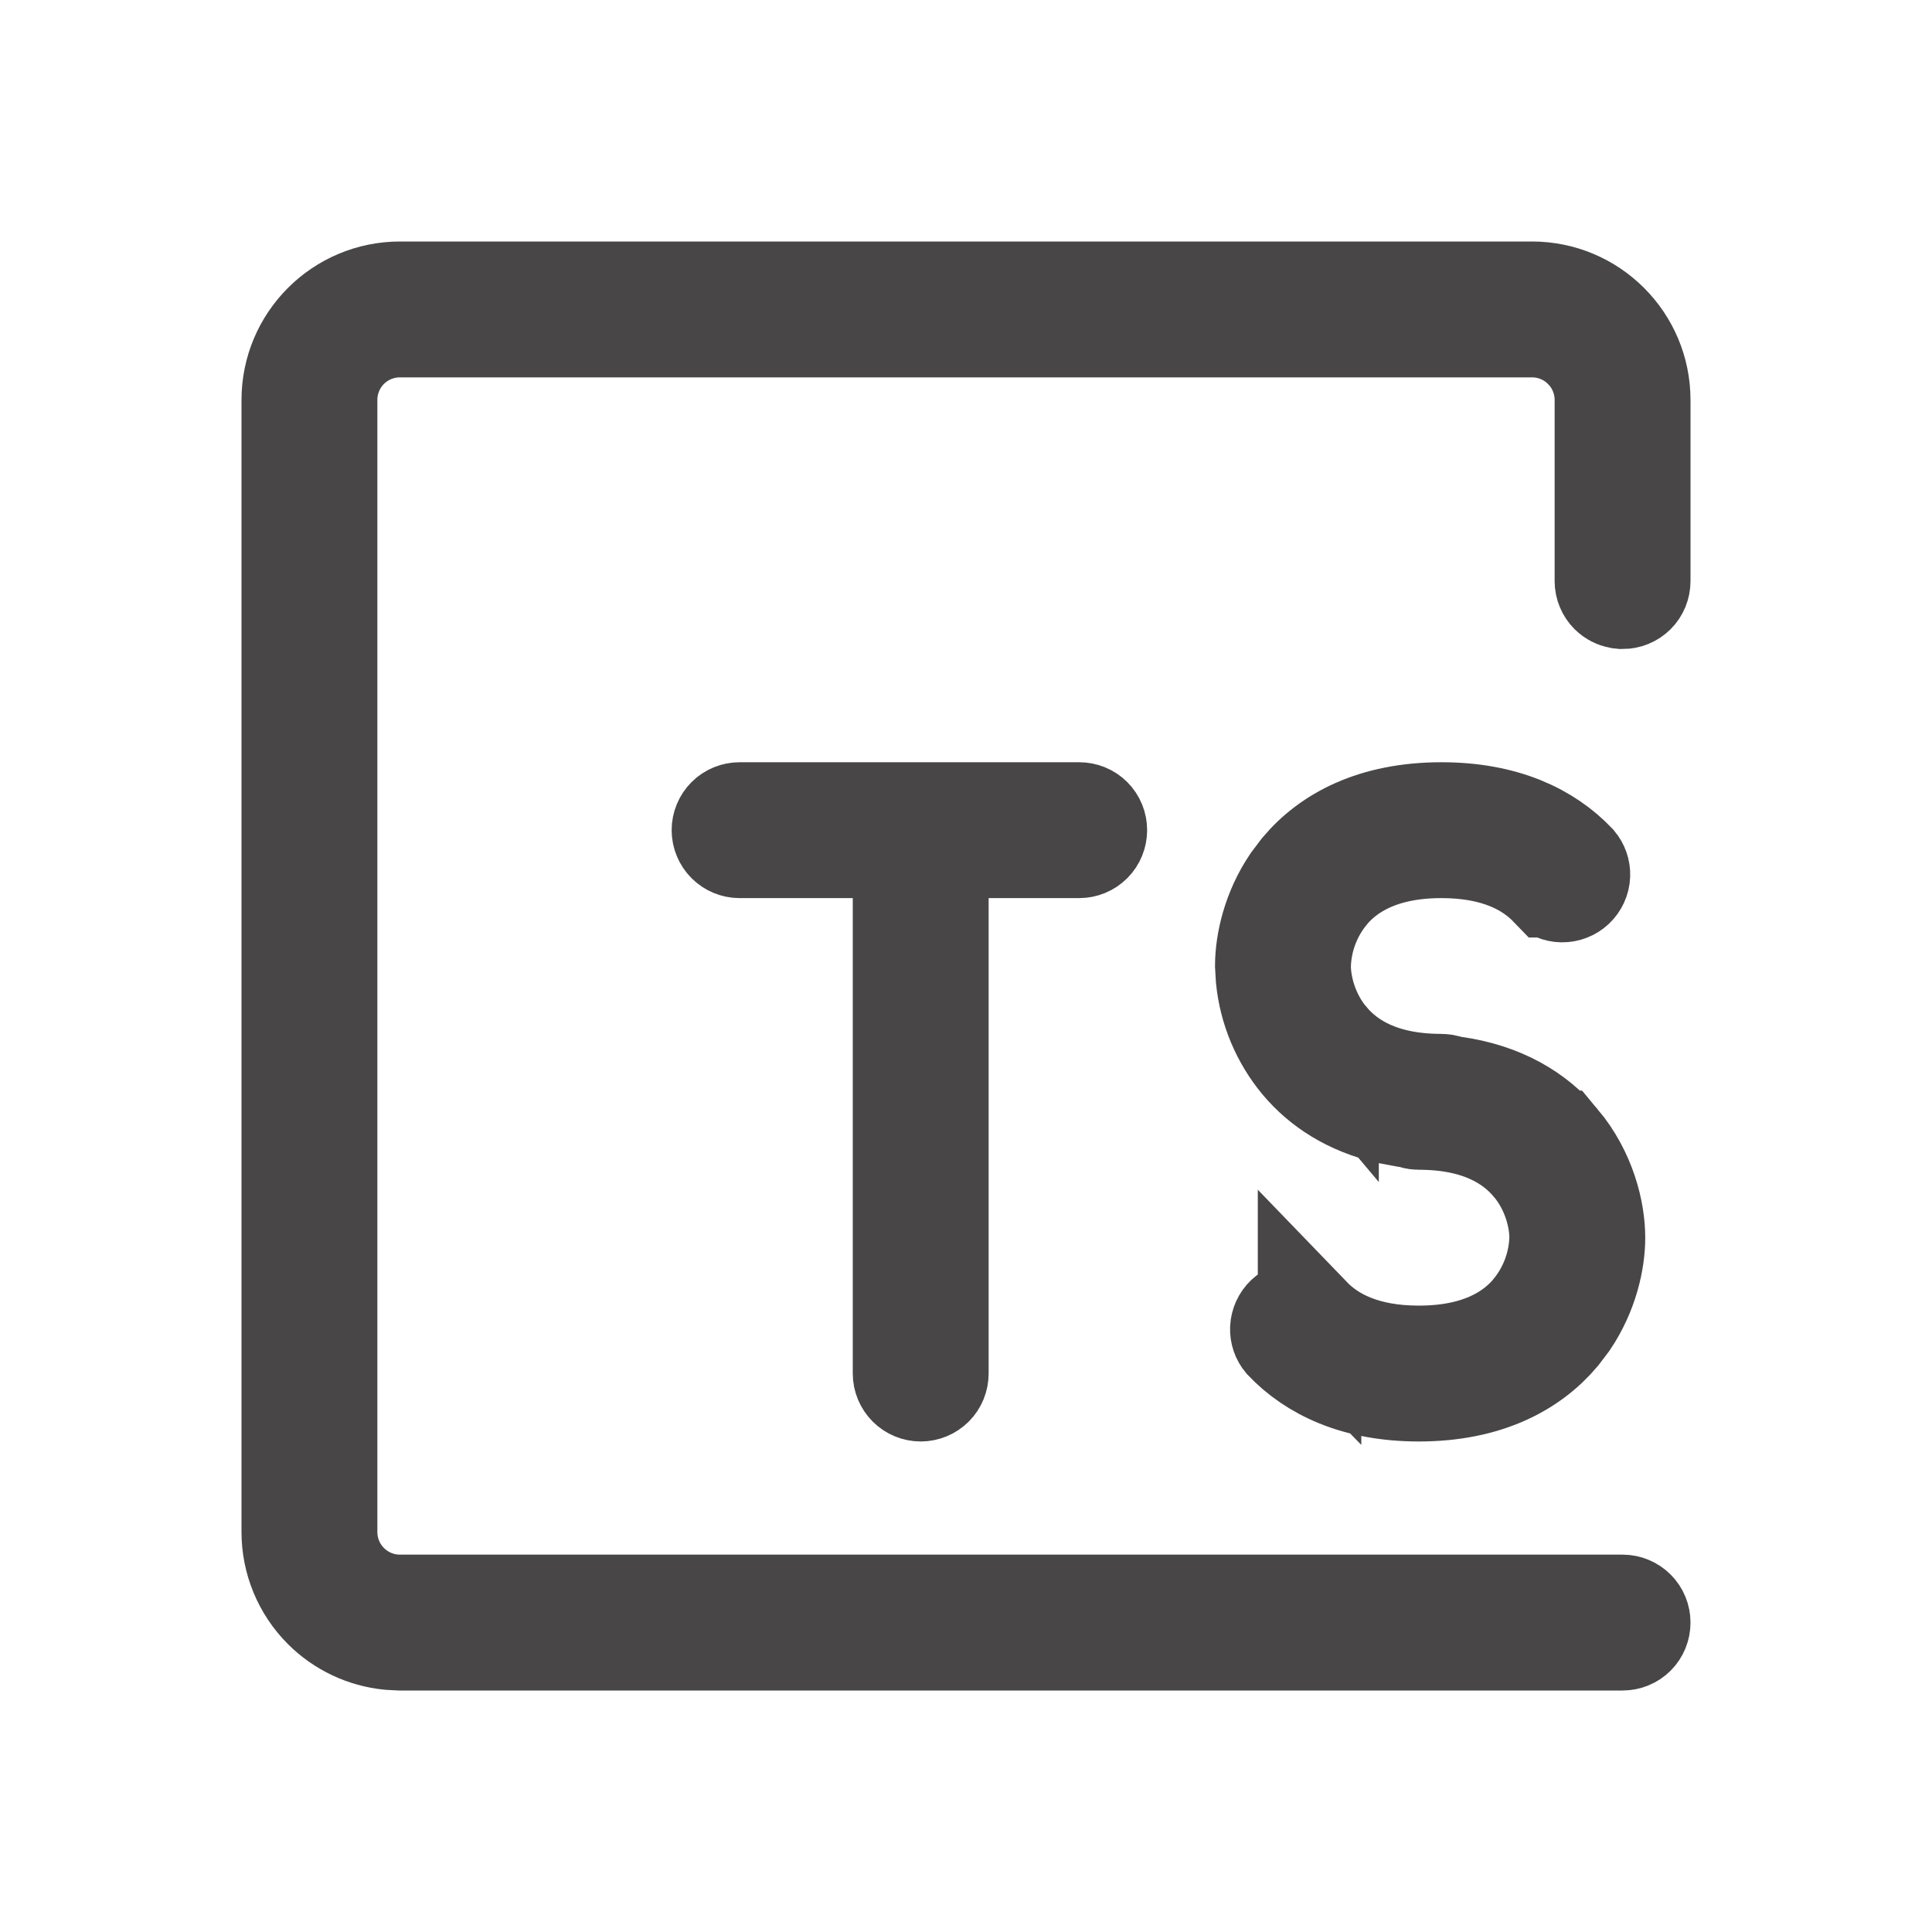 <svg width="28" height="28" viewBox="0 0 28 28" fill="none" xmlns="http://www.w3.org/2000/svg">
<path d="M5.797 4.25H22.203C23.057 4.25 23.75 4.943 23.75 5.797V8.422C23.75 8.484 23.726 8.544 23.682 8.588C23.638 8.632 23.578 8.656 23.516 8.656L23.47 8.651C23.425 8.642 23.383 8.621 23.35 8.588C23.306 8.544 23.281 8.484 23.281 8.422V5.797C23.281 5.547 23.194 5.305 23.037 5.113L22.966 5.034L22.887 4.963C22.695 4.806 22.453 4.719 22.203 4.719H5.797C5.511 4.719 5.236 4.832 5.034 5.034C4.832 5.236 4.719 5.511 4.719 5.797V22.203C4.719 22.799 5.202 23.281 5.797 23.281H23.516C23.578 23.281 23.638 23.306 23.682 23.35C23.726 23.394 23.75 23.453 23.75 23.516C23.75 23.578 23.726 23.638 23.682 23.682C23.638 23.726 23.578 23.75 23.516 23.75H5.797L5.644 23.742C5.29 23.707 4.957 23.551 4.703 23.297C4.413 23.007 4.25 22.613 4.25 22.203V5.797C4.25 4.943 4.943 4.25 5.797 4.25ZM10.719 11.797H15.641C15.703 11.797 15.763 11.821 15.807 11.865C15.851 11.909 15.875 11.969 15.875 12.031C15.875 12.093 15.851 12.153 15.807 12.197C15.763 12.241 15.703 12.266 15.641 12.266H13.578V19.906C13.578 19.968 13.554 20.028 13.51 20.072C13.466 20.116 13.406 20.141 13.344 20.141C13.282 20.141 13.222 20.116 13.178 20.072C13.134 20.028 13.109 19.968 13.109 19.906V12.266H10.719C10.657 12.266 10.597 12.241 10.553 12.197C10.509 12.153 10.484 12.093 10.484 12.031C10.484 11.969 10.509 11.909 10.553 11.865C10.597 11.821 10.657 11.797 10.719 11.797ZM20.891 11.797C21.801 11.797 22.421 12.102 22.821 12.523C22.858 12.567 22.878 12.623 22.876 12.682C22.874 12.743 22.847 12.801 22.803 12.843C22.758 12.885 22.699 12.908 22.638 12.907C22.576 12.906 22.518 12.881 22.475 12.837H22.474C22.172 12.524 21.681 12.266 20.891 12.266C20.036 12.266 19.527 12.567 19.23 12.922L19.227 12.927C18.985 13.222 18.845 13.587 18.829 13.969L18.828 13.984V14C18.828 14.281 18.928 14.72 19.233 15.081V15.08C19.529 15.431 20.032 15.734 20.891 15.734C20.917 15.734 20.939 15.739 20.958 15.744L21.014 15.761L21.071 15.769C21.767 15.867 22.254 16.169 22.578 16.556H22.579C22.965 17.016 23.094 17.564 23.094 17.938C23.094 18.264 22.995 18.725 22.712 19.144L22.579 19.319C22.187 19.786 21.544 20.141 20.562 20.141C19.652 20.141 19.032 19.835 18.631 19.414C18.594 19.37 18.575 19.314 18.577 19.256C18.58 19.195 18.606 19.137 18.65 19.095C18.695 19.053 18.754 19.029 18.815 19.03C18.877 19.031 18.936 19.057 18.979 19.101V19.1C19.28 19.412 19.771 19.672 20.562 19.672C21.417 19.672 21.927 19.37 22.223 19.016L22.226 19.011C22.468 18.716 22.608 18.35 22.624 17.969L22.625 17.953V17.938C22.625 17.656 22.525 17.218 22.22 16.856H22.219C21.923 16.506 21.42 16.203 20.562 16.203H20.561C20.538 16.203 20.515 16.2 20.493 16.193L20.439 16.177L20.383 16.169L20.131 16.122C19.566 15.992 19.157 15.72 18.874 15.382C18.589 15.04 18.414 14.62 18.37 14.18L18.359 13.99C18.361 13.664 18.461 13.208 18.741 12.794L18.874 12.618C19.266 12.151 19.909 11.797 20.891 11.797Z" fill="#484646" stroke="#484646" stroke-width="1.5"/>
</svg>
